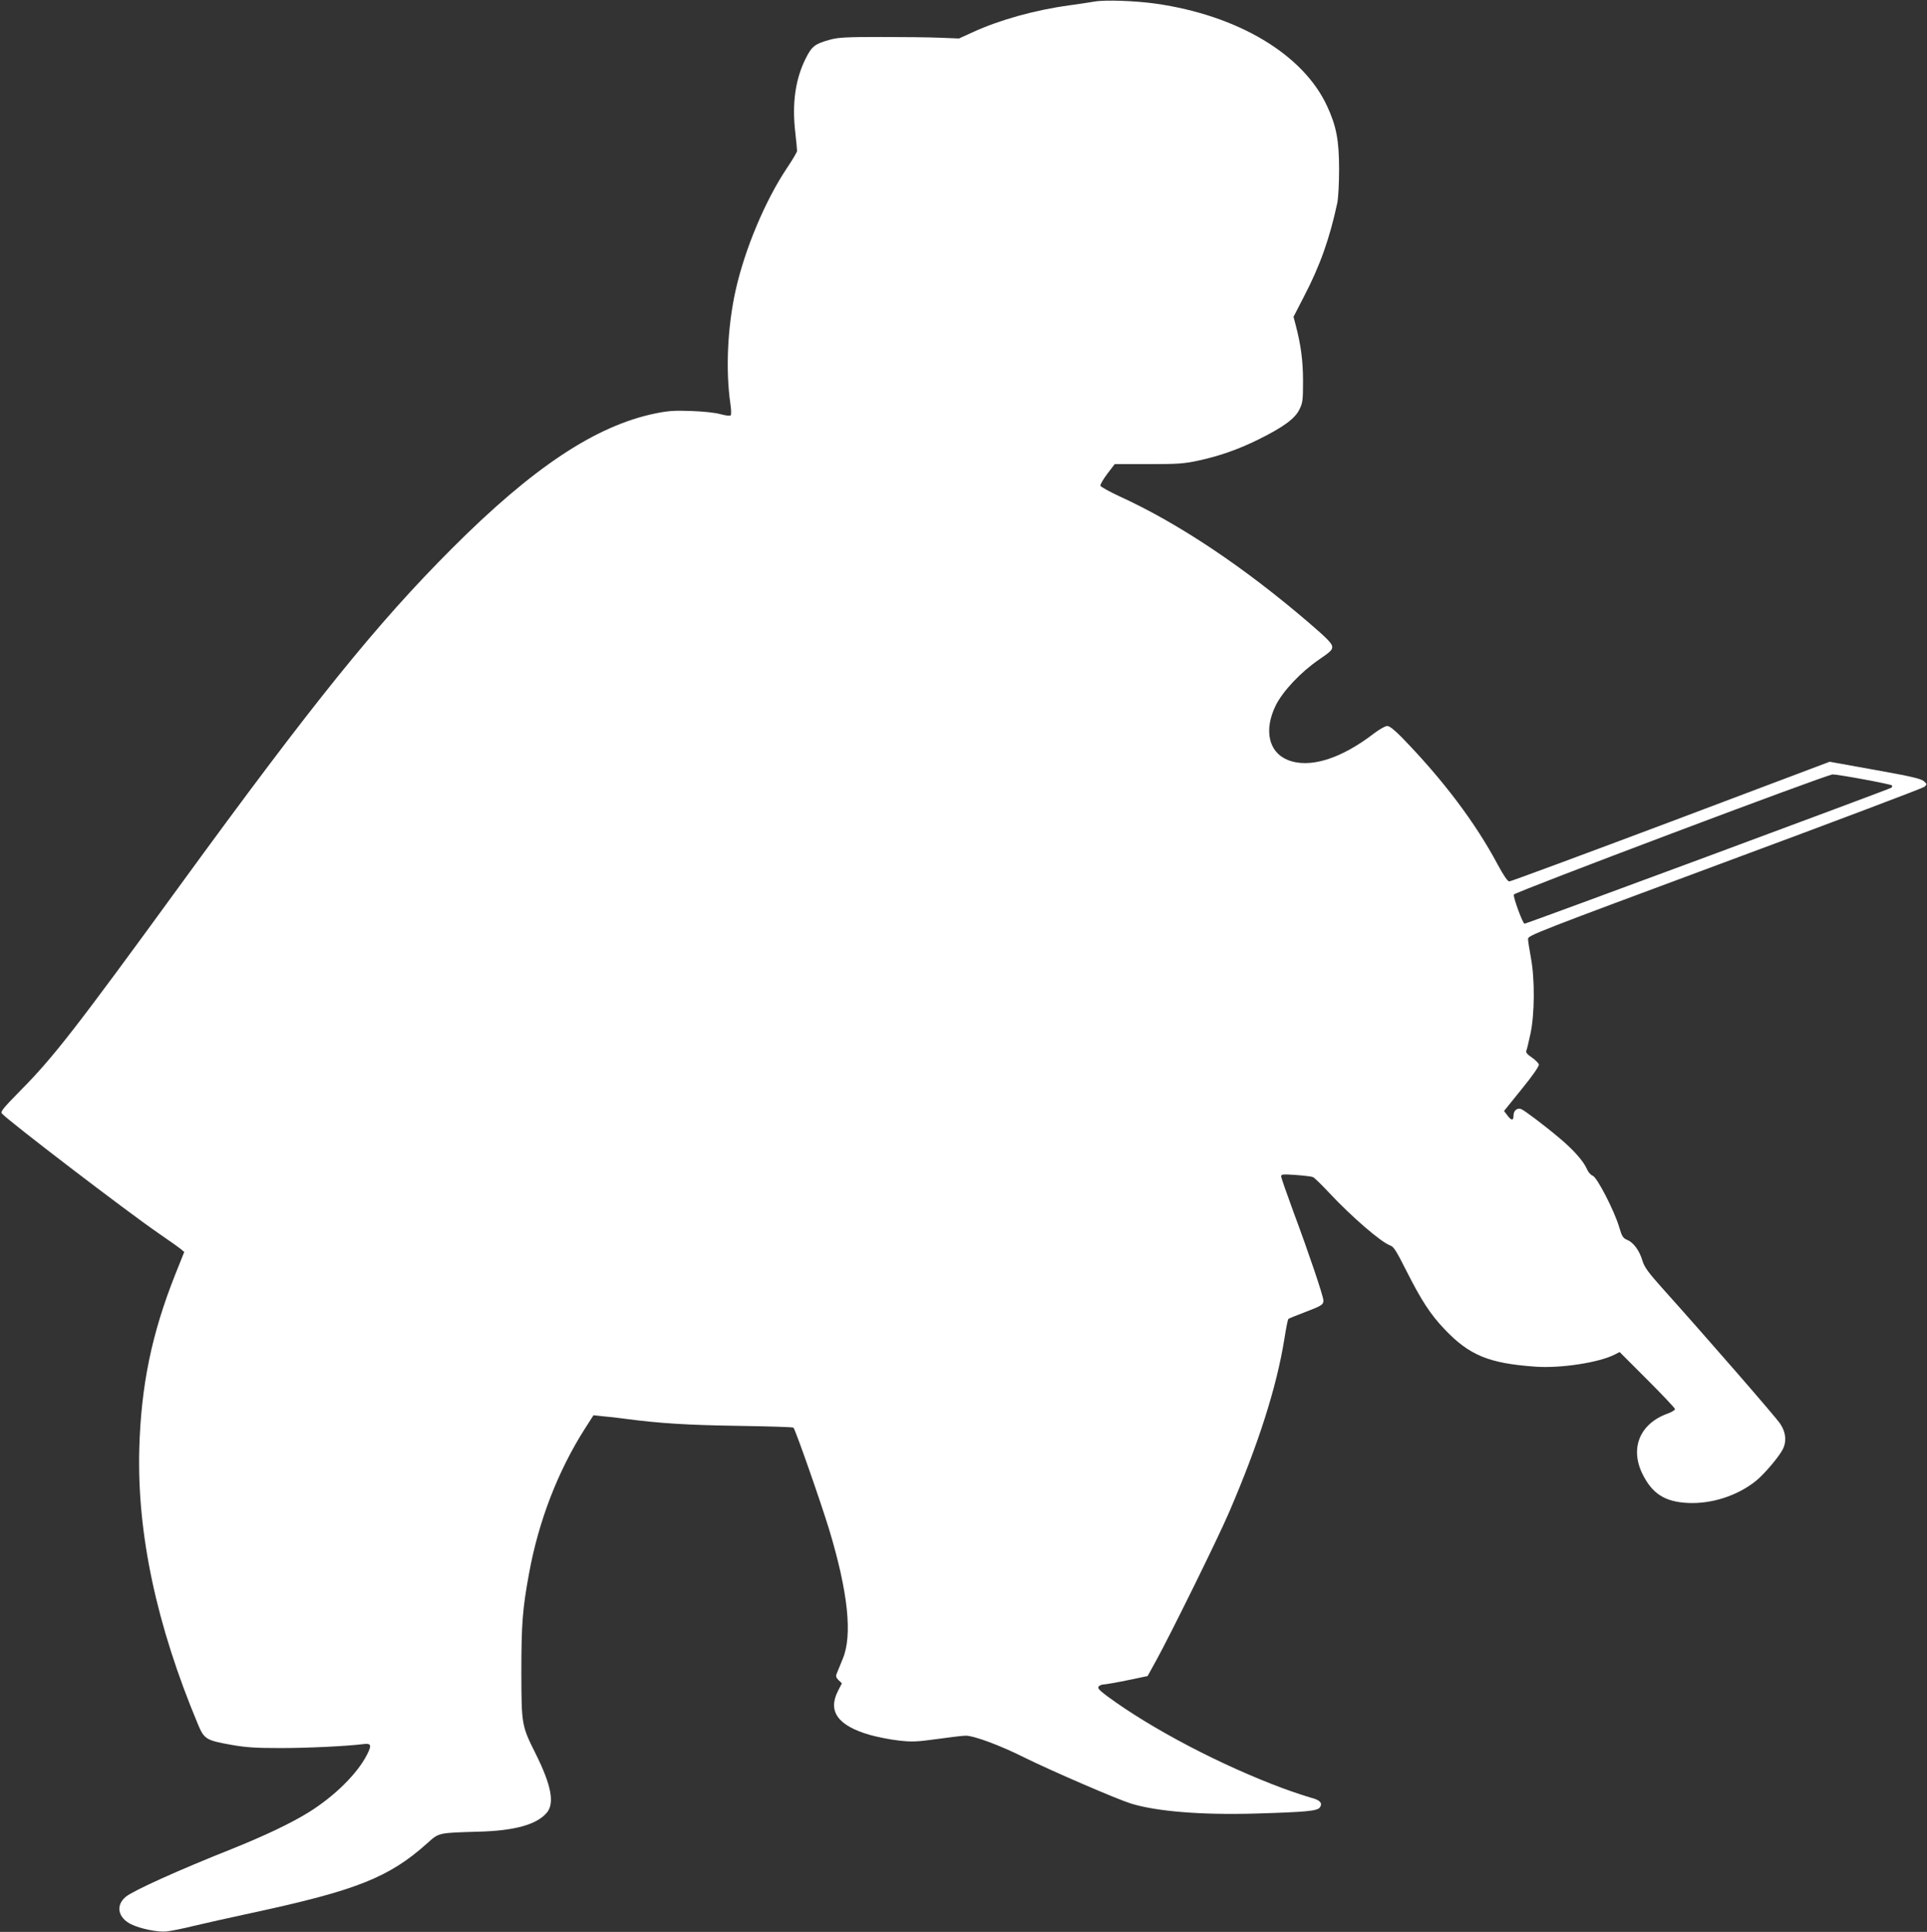 <?xml version="1.0" standalone="no"?>
<!DOCTYPE svg PUBLIC "-//W3C//DTD SVG 20010904//EN"
 "http://www.w3.org/TR/2001/REC-SVG-20010904/DTD/svg10.dtd">
<svg version="1.0" xmlns="http://www.w3.org/2000/svg"
 width="1277pt" height="1280pt" viewBox="0 0 1277 1280"
 preserveAspectRatio="xMidYMid meet">
<rect x="0" y="0" width="1277" height="1280" fill="#333333" stroke="none"/>
<g transform="translate(0,1280) scale(0.1,-0.1)"
fill="#ffffff" stroke="none">
<path d="M7255 12790 c-27 -5 -102 -16 -166 -25 -230 -31 -466 -97 -644 -179
l-90 -41 -125 5 c-69 3 -246 5 -395 5 -226 0 -281 -3 -335 -18 -101 -28 -120
-43 -162 -127 -67 -135 -90 -295 -68 -485 7 -60 12 -117 12 -125 0 -8 -31 -60
-68 -115 -143 -214 -278 -535 -339 -808 -54 -243 -67 -528 -35 -751 6 -38 7
-73 2 -78 -5 -5 -35 -1 -68 8 -35 10 -113 18 -194 21 -111 4 -153 1 -236 -16
-396 -81 -813 -358 -1349 -895 -499 -499 -920 -1021 -1805 -2236 -688 -945
-838 -1137 -1053 -1354 -113 -115 -135 -141 -125 -153 36 -44 834 -654 1037
-793 68 -47 135 -94 148 -105 l24 -20 -60 -150 c-156 -393 -226 -734 -238
-1155 -15 -562 114 -1168 389 -1825 41 -98 54 -106 223 -136 96 -17 161 -21
325 -21 174 0 433 12 546 26 54 7 59 -5 26 -70 -64 -126 -216 -276 -387 -382
-120 -74 -291 -155 -510 -243 -350 -139 -651 -275 -701 -316 -69 -57 -53 -138
34 -182 61 -30 177 -54 235 -48 29 3 111 19 182 37 72 17 245 56 385 86 693
149 909 235 1162 462 78 70 71 68 338 76 241 6 387 47 454 126 52 63 30 181
-74 390 -94 188 -94 193 -95 540 0 321 8 422 51 655 63 347 192 680 370 959
l57 89 66 -7 c36 -3 100 -10 141 -16 225 -30 413 -42 746 -47 199 -3 367 -8
372 -12 11 -7 181 -492 237 -676 125 -414 155 -700 90 -855 -14 -36 -32 -77
-38 -93 -10 -23 -8 -30 10 -49 l22 -21 -26 -51 c-69 -135 0 -230 212 -291 50
-14 135 -31 190 -37 88 -10 119 -9 256 10 85 12 170 22 189 22 55 0 230 -65
387 -144 176 -87 610 -275 709 -306 170 -52 464 -76 819 -66 342 10 413 17
431 40 21 29 2 50 -58 65 -29 8 -114 36 -188 63 -408 152 -867 392 -1163 610
-54 41 -65 53 -56 64 6 8 23 14 38 14 14 1 85 13 156 28 l130 27 58 105 c93
169 410 811 482 980 193 448 314 825 366 1146 11 71 23 132 27 135 4 4 52 23
107 44 115 44 125 50 125 79 0 28 -100 323 -199 588 -44 120 -81 225 -81 234
0 14 11 15 98 9 53 -4 104 -10 113 -14 8 -3 58 -51 109 -106 148 -158 344
-327 403 -347 23 -8 41 -37 107 -168 100 -198 159 -288 252 -386 165 -174 294
-227 603 -249 167 -12 423 27 527 81 l31 16 183 -183 c101 -101 184 -189 184
-195 0 -7 -22 -20 -49 -30 -183 -66 -251 -227 -167 -399 65 -132 149 -186 303
-193 156 -7 325 47 448 145 54 43 153 159 179 210 27 53 21 114 -17 170 -30
45 -475 557 -781 898 -93 104 -119 140 -131 180 -20 68 -59 122 -100 139 -30
13 -36 22 -55 86 -32 108 -146 329 -175 340 -14 5 -31 25 -39 45 -22 51 -88
126 -181 204 -98 83 -235 186 -255 193 -27 9 -50 -11 -50 -43 0 -36 -15 -35
-43 4 l-20 26 117 145 c72 88 116 152 114 163 -2 9 -23 30 -46 46 -31 21 -42
34 -37 46 4 9 16 59 27 111 28 128 30 362 3 505 -10 55 -19 111 -19 124 -1 23
62 47 1303 508 718 266 1313 491 1324 500 18 17 18 18 -5 38 -19 16 -88 32
-323 74 l-300 54 -1053 -397 c-580 -218 -1061 -396 -1070 -396 -11 0 -37 38
-77 112 -149 279 -362 561 -634 841 -51 52 -83 77 -98 77 -13 0 -51 -22 -86
-48 -223 -172 -432 -236 -576 -176 -125 52 -156 199 -77 360 48 96 166 221
287 304 79 54 90 65 87 88 -2 20 -40 58 -153 155 -431 370 -865 660 -1255 838
-69 32 -126 64 -128 71 -1 8 19 43 46 79 l49 64 224 0 c195 0 237 3 329 23
143 31 264 74 395 138 168 83 245 139 275 199 23 46 25 61 25 190 0 136 -14
239 -49 373 l-14 53 68 132 c108 206 172 389 222 622 7 35 12 130 12 225 0
189 -18 285 -79 416 -158 344 -591 602 -1136 680 -136 19 -335 26 -404 14z
m5097 -5154 c98 -18 181 -36 185 -39 4 -4 2 -11 -3 -16 -11 -9 -2416 -901
-2431 -901 -12 0 -76 175 -71 193 6 16 2074 796 2113 796 17 0 110 -15 207
-33z"/>
</g>
</svg>
